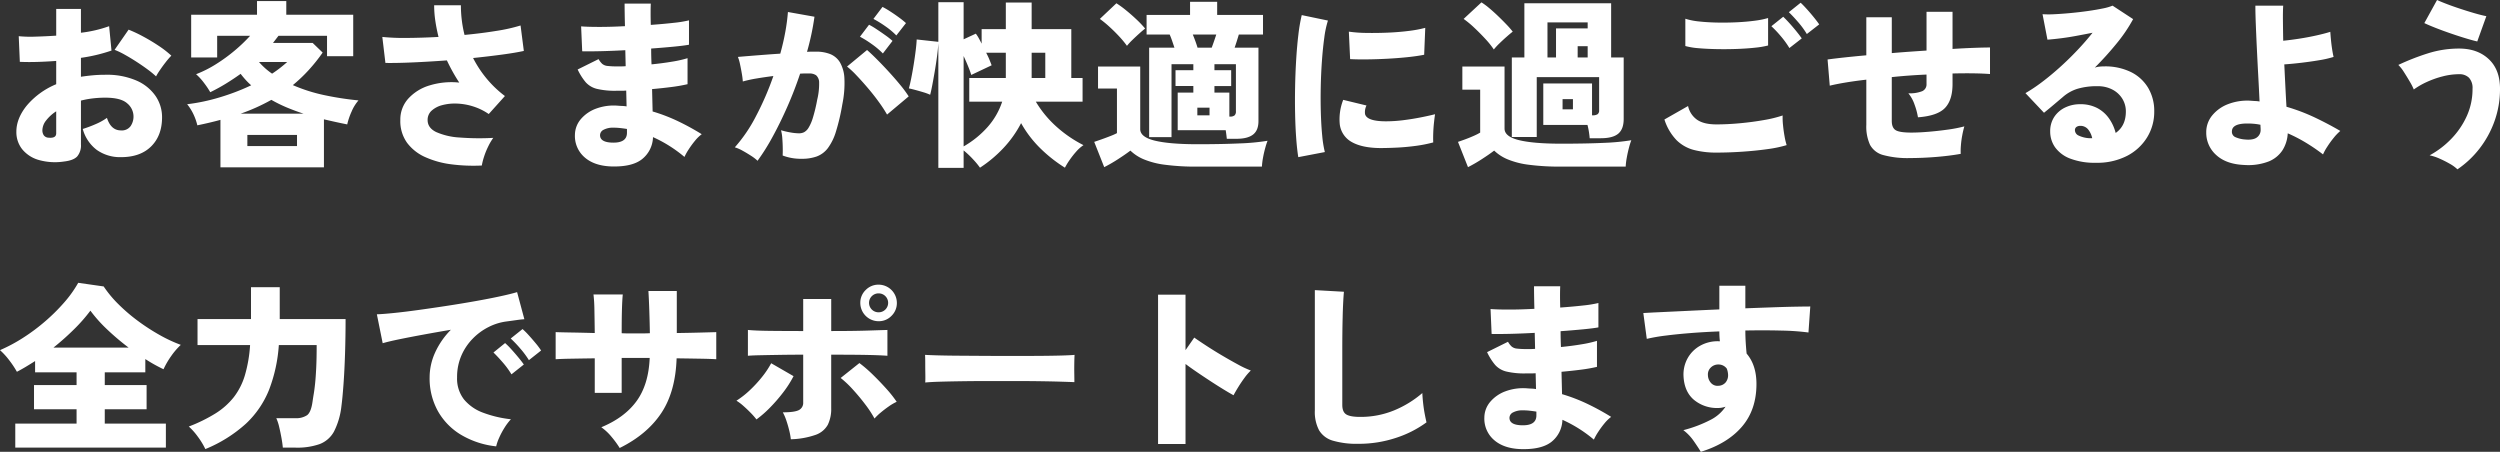 <svg xmlns="http://www.w3.org/2000/svg" width="1017.13" height="183.82" viewBox="0 0 1017.13 183.82"><rect x="0" y="0" width="1017.13" height="183.82" fill="#333333" stroke="none"/><path id="catch_copy" d="M26.27,2.886a24.3,24.3,0,0,1-10.286-.629A13.4,13.4,0,0,1,9.25-2.109,11.169,11.169,0,0,1,6.882-9.25q0-5.4,4.255-10.656a31.3,31.3,0,0,1,11.951-8.658v-9.472q-4,.3-7.77.407t-7.03-.037L7.844-48.1a50.011,50.011,0,0,0,6.7.185q4.033-.111,8.547-.407V-59.2H33.152v9.694a51.39,51.39,0,0,0,11.47-2.664l.962,9.916a65.925,65.925,0,0,1-12.432,2.96v7.7q2.368-.37,4.81-.592t5.106-.222a30.278,30.278,0,0,1,12.691,2.368,18.212,18.212,0,0,1,7.77,6.29A15.227,15.227,0,0,1,66.156-15.1q0,7.4-4.4,11.8T49.506,1.11a16.383,16.383,0,0,1-9.879-2.923,15.8,15.8,0,0,1-5.735-8.547,48.431,48.431,0,0,0,5.069-1.887,24.376,24.376,0,0,0,4.773-2.627q1.628,5.106,5.7,5.106a4.4,4.4,0,0,0,3.922-1.739,6.869,6.869,0,0,0,1.184-3.959,6.937,6.937,0,0,0-2.59-5.328q-2.59-2.294-8.88-2.294a43.37,43.37,0,0,0-5.143.3,36.313,36.313,0,0,0-4.773.888V-4.07A6.938,6.938,0,0,1,31.635.814Q30.118,2.442,26.27,2.886ZM63.714-31.746A37.495,37.495,0,0,0,60.2-34.632q-2.109-1.554-4.514-3.108t-4.736-2.849a31.344,31.344,0,0,0-4.107-1.961l5.7-8.214a56.253,56.253,0,0,1,6.031,2.849q3.219,1.739,6.216,3.737a40.578,40.578,0,0,1,5.143,4,29.4,29.4,0,0,0-2.331,2.7q-1.3,1.665-2.368,3.256A24.29,24.29,0,0,0,63.714-31.746ZM19.98-6.808q3.108.3,3.108-1.776v-8.954a16.392,16.392,0,0,0-4.144,3.774,6.607,6.607,0,0,0-1.48,3.922,3.642,3.642,0,0,0,.555,2.035A2.5,2.5,0,0,0,19.98-6.808ZM89.91,5.254V-14.06q-4.662,1.258-9.4,2.22a22.684,22.684,0,0,0-1.554-4.44,20.1,20.1,0,0,0-2.59-4.144A77.16,77.16,0,0,0,89.54-23.2a89.817,89.817,0,0,0,12.876-4.921,27.356,27.356,0,0,1-2.257-2.22q-1.073-1.184-2.035-2.442-2.886,2.072-5.957,3.959t-6.4,3.515a33.147,33.147,0,0,0-2.479-3.7,23.046,23.046,0,0,0-3.293-3.626,46.684,46.684,0,0,0,8.14-4.107,66.947,66.947,0,0,0,7.659-5.587,62.594,62.594,0,0,0,6.179-5.92H88.578v8.806H78v-17.39h26.788v-5.55H116.7v5.55H143.93V-39.96H133.274v-8.288H113.516l-2.22,2.886h16.132l4.07,3.922a68.458,68.458,0,0,1-5.772,7.215,63.45,63.45,0,0,1-6.364,6.031,67.051,67.051,0,0,0,13.32,4.181,123.784,123.784,0,0,0,13.394,2.035,16.752,16.752,0,0,0-2.812,4.551,27.8,27.8,0,0,0-1.776,5.217q-2.22-.444-4.588-.962t-4.884-1.11V5.254ZM100.862-3.4h20.2V-7.918h-20.2ZM98.124-16.576h25.6q-3.4-1.11-6.7-2.479a56.966,56.966,0,0,1-6.4-3.145A78.181,78.181,0,0,1,98.124-16.576Zm12.8-16.28q1.7-1.11,3.256-2.331t2.886-2.405H105.6A27.661,27.661,0,0,0,110.926-32.856Zm85.322,37.37a70.122,70.122,0,0,1-12.358-.481A37.051,37.051,0,0,1,173.271,1.11a18.673,18.673,0,0,1-7.437-5.846,15.125,15.125,0,0,1-2.738-9.25,12.687,12.687,0,0,1,3.182-8.658,19.017,19.017,0,0,1,8.621-5.4,30.386,30.386,0,0,1,12.173-1.184q-1.406-2.146-2.664-4.4t-2.368-4.625q-7.1.518-13.764.814t-11.248.222L155.77-47.8a87.083,87.083,0,0,0,9.99.407q6.068-.037,12.876-.407-.814-3.256-1.295-6.512a43.523,43.523,0,0,1-.481-6.364h10.878a50.083,50.083,0,0,0,.37,6.068,49.292,49.292,0,0,0,1.11,5.994q7.03-.666,13.1-1.665a68,68,0,0,0,9.694-2.183l1.332,10.36q-3.33.74-8.806,1.48T192.7-39.22a45.678,45.678,0,0,0,5.439,8.288,44.278,44.278,0,0,0,7.511,7.178l-6.586,7.326a23.411,23.411,0,0,0-6.253-3.071,24.6,24.6,0,0,0-6.66-1.184,20.079,20.079,0,0,0-5.994.629,10.168,10.168,0,0,0-4.329,2.257,4.989,4.989,0,0,0-1.628,3.811q0,3.182,3.478,4.884a27.371,27.371,0,0,0,9.509,2.22,103.75,103.75,0,0,0,13.727.148,23.233,23.233,0,0,0-2.072,3.515A30.184,30.184,0,0,0,197.136,1,25.174,25.174,0,0,0,196.248,4.514Zm52.466.37q-6.882-.3-10.767-3.811a11.445,11.445,0,0,1-3.811-9.065,10,10,0,0,1,2.368-6.327,14.8,14.8,0,0,1,6.179-4.292,20.711,20.711,0,0,1,8.843-1.221q.888.074,1.813.111a14.557,14.557,0,0,1,1.813.185L255-25.974q-1.036.074-2.035.074h-2.035a31.328,31.328,0,0,1-7.881-.777,9,9,0,0,1-4.514-2.664,23.62,23.62,0,0,1-3.293-5.217l8.51-4.218a8.132,8.132,0,0,0,1.48,1.924,3.852,3.852,0,0,0,2.109.851,30.172,30.172,0,0,0,3.811.185h1.776q.888,0,1.85-.074l-.148-6.512q-5.476.3-10.212.407t-7.326.037L236.652-52.1q2.59.222,7.437.222t10.4-.3q-.074-2.738-.111-5.069t-.037-4.107h10.656q-.148,3.4,0,8.658,5.18-.37,9.4-.851a46.309,46.309,0,0,0,6.142-1v9.916q-1.924.37-6.1.777t-9.287.777q0,1.628.037,3.219t.111,3.219q4.514-.444,8.436-1.11a46.42,46.42,0,0,0,6.216-1.406v10.582a64.425,64.425,0,0,1-6.549,1.147q-3.737.481-7.881.851l.222,9.1a70.216,70.216,0,0,1,10.471,4.033,100.061,100.061,0,0,1,9.509,5.217,15.216,15.216,0,0,0-2.738,2.664,36.876,36.876,0,0,0-2.553,3.478,23.537,23.537,0,0,0-1.739,3.108,54.144,54.144,0,0,0-12.8-8.066A11.8,11.8,0,0,1,261.4,1.961Q257.3,5.18,248.714,4.884Zm.3-9.694q6.29.3,6.29-4V-10.36q-1.406-.222-2.738-.37a24.105,24.105,0,0,0-2.664-.148,8.155,8.155,0,0,0-4.107.851,2.5,2.5,0,0,0-1.443,2.183Q244.348-5.032,249.01-4.81Zm59.422,7.4a16.45,16.45,0,0,0-2.59-2q-1.7-1.11-3.515-2.109a15.182,15.182,0,0,0-3.145-1.369,61.167,61.167,0,0,0,8.658-12.765,118.161,118.161,0,0,0,7.03-16.243q-3.552.444-6.845,1a50.515,50.515,0,0,0-5.587,1.221,30.806,30.806,0,0,0-.407-3.219q-.333-1.961-.74-3.848a16.688,16.688,0,0,0-.851-2.923q1.628-.148,4.366-.37t6.105-.481q3.367-.259,6.771-.481,1.258-4.514,2.035-8.806a80.463,80.463,0,0,0,1.073-8.14l10.8,1.924a103.377,103.377,0,0,1-3.034,14.282q1.184-.074,2.109-.074h1.665a15.343,15.343,0,0,1,5.587.962,8.187,8.187,0,0,1,4,3.33,14.24,14.24,0,0,1,1.85,6.549,42.247,42.247,0,0,1-.851,10.619,83.684,83.684,0,0,1-2.59,11.063,21.934,21.934,0,0,1-3.293,6.734A10.147,10.147,0,0,1,332.556.814a17.645,17.645,0,0,1-6.142.962,20.836,20.836,0,0,1-7.77-1.332q.074-1.406.037-3.293T318.5-6.623a17.224,17.224,0,0,0-.518-3.219,32.818,32.818,0,0,0,3.774.888,20.672,20.672,0,0,0,3.552.37,4.641,4.641,0,0,0,2.035-.444,4.9,4.9,0,0,0,1.813-1.776,17.238,17.238,0,0,0,1.776-4.07,63.574,63.574,0,0,0,1.776-7.4,27.02,27.02,0,0,0,.777-6.919,3.921,3.921,0,0,0-1.221-3,4.613,4.613,0,0,0-2.738-.74h-1.7q-.962,0-2.072.074-2.294,6.882-5.217,13.5T314.5-7.067A85.249,85.249,0,0,1,308.432,2.59Zm52.688-18.8a52.818,52.818,0,0,0-3.145-4.847q-2.035-2.849-4.514-5.772t-4.773-5.328a35.1,35.1,0,0,0-3.848-3.589l8.14-6.734q1.554,1.332,3.922,3.7t4.884,5.106q2.516,2.738,4.7,5.4a47.757,47.757,0,0,1,3.441,4.662Zm-1.7-24.864a31.522,31.522,0,0,0-4.514-3.811,41.469,41.469,0,0,0-4.81-3l3.7-4.884a31.018,31.018,0,0,1,3.034,1.813q1.85,1.221,3.663,2.516a29.474,29.474,0,0,1,2.849,2.257Zm5.476-7.326a29.9,29.9,0,0,0-4.514-3.774,44.264,44.264,0,0,0-4.81-2.96l3.7-4.884a34.9,34.9,0,0,1,3.034,1.776q1.85,1.184,3.663,2.516a33.187,33.187,0,0,1,2.849,2.294ZM381.988,5.476v-50.69q-.148,2.442-.555,5.476t-.925,6.068q-.518,3.034-1,5.55t-.851,3.848a20.479,20.479,0,0,0-2.7-1q-1.591-.481-3.219-.925T370-26.862q.444-1.554.962-4.144t1-5.587q.481-3,.814-5.7t.407-4.477l8.806.962V-61.938h10.286v15.1l4.958-2.294a12.845,12.845,0,0,1,1.184,1.813q.592,1.073,1.184,2.257v-5.92h9.842v-10.8H419.95v10.8h16.132V-31.08h4.588v9.62H421.652a43.676,43.676,0,0,0,8.4,10.175A50.7,50.7,0,0,0,441.04-3.774a14.909,14.909,0,0,0-2.96,2.627,35.173,35.173,0,0,0-2.7,3.441A26.9,26.9,0,0,0,433.492,5.4a57.79,57.79,0,0,1-9.546-7.437,45.38,45.38,0,0,1-8.288-10.693,44.789,44.789,0,0,1-7.326,10.286,51.866,51.866,0,0,1-9.4,7.844,31.626,31.626,0,0,0-2.849-3.441,36.5,36.5,0,0,0-3.811-3.589v7.1Zm10.286-8.732a38.773,38.773,0,0,0,9.842-7.992,29.419,29.419,0,0,0,5.846-10.212H394.568v-9.62h14.874V-41.366H401.45q.814,1.554,1.369,2.923t.851,2.183l-8.288,3.922q-.444-1.48-1.295-3.552t-1.813-4.144ZM419.95-31.08h5.55V-41.366h-5.55Zm79.4,24.716q-.074-.74-.185-1.628t-.259-1.85H479.372V-25.16h6.364v-2.664h-7.252v-6.438h7.252V-36.7h-8.88V-7.03h-9.1V-43.438H478.04q-.444-1.332-.925-2.738t-1-2.59h-9.4v-7.992H484.4v-5.328H495.43v5.328h18.648v7.992h-9.842q-.37,1.258-.814,2.664t-.888,2.664h9.694v29.9q0,3.774-2.22,5.476t-6.66,1.7ZM449.476,5.18l-4.07-10.286q1.332-.444,3.108-1.073t3.478-1.3a25.317,25.317,0,0,0,2.664-1.184v-18.13h-7.7v-8.954h17.168v25.456q0,3.256,5.994,4.7t17.316,1.443q9.99,0,17.205-.333A89.8,89.8,0,0,0,515.928-5.55a29.259,29.259,0,0,0-.962,3q-.518,1.887-.888,3.922a27.75,27.75,0,0,0-.444,3.589h-26.2a95.486,95.486,0,0,1-13.394-.777,33.032,33.032,0,0,1-8.621-2.257,17.594,17.594,0,0,1-5.291-3.478Q457.986.074,454.989,2A60.064,60.064,0,0,1,449.476,5.18Zm9.25-49.358a38.018,38.018,0,0,0-3.145-3.811q-1.887-2.035-3.959-3.922A44.593,44.593,0,0,0,447.7-55.13l6.734-6.364a40.038,40.038,0,0,1,3.959,2.886q2.183,1.776,4.255,3.737a41.748,41.748,0,0,1,3.478,3.663q-.962.74-2.4,2.035t-2.812,2.627A24.818,24.818,0,0,0,458.726-44.178Zm41.662,28.786h.3a2.751,2.751,0,0,0,1.813-.481,2.114,2.114,0,0,0,.555-1.665V-36.7H494.32v2.442h6.808v6.438H494.32v2.664h6.068Zm-12.95-28.046h5.772q.888-2.368,1.85-5.328h-9.546q.592,1.406,1.11,2.849T487.438-43.438Zm-.074,27.528h4.958v-3.108h-4.958Zm41.07,17.02q-.518-3.182-.851-7.733t-.444-9.916q-.111-5.365,0-11.026t.444-11.1q.333-5.439.888-10.064a68.262,68.262,0,0,1,1.369-7.955l10.656,2.22a39.862,39.862,0,0,0-1.48,6.956q-.592,4.292-.962,9.435t-.481,10.582q-.111,5.439.037,10.545t.555,9.287a43.76,43.76,0,0,0,1.073,6.7Zm33.67-3.7q-7.474,0-11.766-2.368a9.537,9.537,0,0,1-5.032-7.326,21.559,21.559,0,0,1,1.406-9.916l9.472,2.294a6.051,6.051,0,0,0-.592,3.478q.74,2.96,8.584,2.96a55.825,55.825,0,0,0,6.845-.444q3.589-.444,6.993-1.11t6.068-1.332q-.222,1.406-.444,3.478t-.3,4.218q-.074,2.146,0,3.774a54.86,54.86,0,0,1-7.1,1.406q-3.848.518-7.548.7T562.1-2.59Zm-12.58-36.186-.518-11.174a53.773,53.773,0,0,0,7.067.518q4.181.074,8.7-.111t8.584-.7a48.842,48.842,0,0,0,6.734-1.258l-.444,10.952q-2.96.592-6.956,1t-8.251.629q-4.255.222-8.177.259T549.524-38.776Zm97.458,32.19q-.074-1.11-.3-2.553a27.8,27.8,0,0,0-.592-2.849H628.112V-28.86h19.832v12.95h.222a3.605,3.605,0,0,0,2.035-.444,1.863,1.863,0,0,0,.629-1.628V-31.45H625.448V-7.1H615.31V-39.442h5.106V-61.494h35.3v22.052h5.106V-14.43q0,4.144-2.22,5.994t-7.1,1.85ZM597.476,5.18l-4.07-10.286q1.332-.444,3.034-1.073t3.367-1.369a23.035,23.035,0,0,0,2.627-1.332V-26.344h-7.252v-9.4H612.35v25.234q0,3.256,5.883,4.7t17.205,1.443q9.99,0,17.205-.333a89.8,89.8,0,0,0,11.285-1.073,27.738,27.738,0,0,0-.962,3.071q-.518,1.961-.888,4.033a28.77,28.77,0,0,0-.444,3.626h-26.2a95.486,95.486,0,0,1-13.394-.777,33.033,33.033,0,0,1-8.621-2.257,17.594,17.594,0,0,1-5.291-3.478Q605.986.074,602.989,2A60.064,60.064,0,0,1,597.476,5.18ZM607.984-42.7a33.894,33.894,0,0,0-3.441-4.292q-2.183-2.368-4.551-4.588A38.493,38.493,0,0,0,595.7-55.13l7.252-6.734a27.189,27.189,0,0,1,3.108,2.294q1.776,1.48,3.626,3.256t3.441,3.441a36.26,36.26,0,0,1,2.553,2.923q-.962.74-2.479,2.072t-2.96,2.738A25.961,25.961,0,0,0,607.984-42.7Zm21.83,3.256h3.478v-11.84h12.876v-2.442H629.814Zm12.284,0h4.07V-44.03H642.1Zm-6.142,21.09h4.218V-22.5h-4.218ZM698.56-.74a36.043,36.043,0,0,1-9.176-1.073,15.677,15.677,0,0,1-7.067-4,21.5,21.5,0,0,1-4.921-8.4l9.62-5.476a9.164,9.164,0,0,0,3.626,5.55q2.738,1.924,7.918,1.924,4.588,0,9.694-.481t9.694-1.3a49.657,49.657,0,0,0,7.548-1.85,28.134,28.134,0,0,0,.148,3.885q.222,2.331.629,4.588a26.9,26.9,0,0,0,.851,3.589,48.911,48.911,0,0,1-7.77,1.628q-4.736.666-10.138,1.036T698.56-.74ZM685.906-44.1V-55.2a27.567,27.567,0,0,0,5.624,1.11q3.4.37,7.363.444t7.881-.111q3.922-.185,7.289-.629a34.173,34.173,0,0,0,5.513-1.11v11.174a34.344,34.344,0,0,1-5.217.888q-3.367.37-7.4.518t-8.14.074q-4.107-.074-7.511-.37A28.445,28.445,0,0,1,685.906-44.1Zm49.432-4.884a33.881,33.881,0,0,0-3.515-4.81q-2.109-2.442-3.811-4.07l4.81-3.848q.962.888,2.442,2.516t2.886,3.367q1.406,1.739,2.22,2.923Zm-7.1,5.7a35.567,35.567,0,0,0-3.515-4.847,45.059,45.059,0,0,0-3.811-4.033l4.81-3.848q.962.888,2.442,2.516t2.886,3.367q1.406,1.739,2.22,2.923ZM777.37,1.48A38.011,38.011,0,0,1,766.418.259a8.609,8.609,0,0,1-5.365-4.144,17.823,17.823,0,0,1-1.517-8.1V-30.414q-4.514.518-8.325,1.147t-6.549,1.3l-.888-10.656q2.664-.37,6.734-.814t9.028-.888V-55.8H769.9v14.578q3.478-.3,7.067-.555t7.067-.481V-58.016h10.582v15.1q4.81-.3,8.769-.444t6.475-.148v10.8q-5.772-.444-15.244-.222v4.292q0,6.512-3.071,9.731T780.552-15.1a28.15,28.15,0,0,0-1.406-5.217,14.368,14.368,0,0,0-2.516-4.551,13.8,13.8,0,0,0,5.624-.851,2.986,2.986,0,0,0,1.776-2.923v-3.848q-3.478.148-7.067.407t-7.067.629v17.834q0,2.738,1.554,3.737t6.438,1q2.96,0,6.956-.333t7.918-.888a56.13,56.13,0,0,0,6.66-1.3,36.627,36.627,0,0,0-.851,3.626,36.765,36.765,0,0,0-.555,4.181,27.171,27.171,0,0,0-.074,3.367q-4.514.814-10.027,1.258T777.37,1.48ZM853,3.4A27.873,27.873,0,0,1,842.49,1.7a13.385,13.385,0,0,1-6.142-4.588,11.053,11.053,0,0,1-2-6.438,10.433,10.433,0,0,1,1.665-5.957,10.942,10.942,0,0,1,4.44-3.811,13.754,13.754,0,0,1,6.031-1.332,14.594,14.594,0,0,1,7.067,1.591,13.683,13.683,0,0,1,4.773,4.255,17.972,17.972,0,0,1,2.664,5.846q4.144-2.886,4.144-8.732a9.769,9.769,0,0,0-1.406-5.143,10.264,10.264,0,0,0-4-3.737,12.528,12.528,0,0,0-6.068-1.406,27.377,27.377,0,0,0-8.288,1.073,16.428,16.428,0,0,0-5.92,3.367q-1.406,1.184-3.552,3t-4.07,3.367l-7.548-7.992a64.533,64.533,0,0,0,6.7-4.477q3.589-2.7,7.289-6.031t7.1-6.919q3.4-3.589,6.216-7.141-3.33.666-6.771,1.3t-6.475,1q-3.034.37-5.106.518l-2-10.36a41.041,41.041,0,0,0,4.958,0q3.034-.148,6.549-.481t6.919-.814q3.4-.481,6.068-1.036a20.992,20.992,0,0,0,4-1.147l8.362,5.476a61.868,61.868,0,0,1-6.66,9.842A128.932,128.932,0,0,1,852.48-35.3a7.827,7.827,0,0,1,1.813-.407,18.416,18.416,0,0,1,2.035-.111,23.83,23.83,0,0,1,10.841,2.294,16.782,16.782,0,0,1,7.03,6.438,18.377,18.377,0,0,1,2.479,9.62,19.8,19.8,0,0,1-2.886,10.508A20.706,20.706,0,0,1,865.615.592,26.539,26.539,0,0,1,853,3.4Zm-2.442-9.99h.888a8.547,8.547,0,0,0-1.7-3.626,4.029,4.029,0,0,0-3.256-1.406,2.654,2.654,0,0,0-1.406.407,1.552,1.552,0,0,0-.666,1.443,2.421,2.421,0,0,0,1.369,2.035A11.584,11.584,0,0,0,850.556-6.586ZM913.308,4.292q-7.326-.3-11.4-4.033a12.1,12.1,0,0,1-4.07-9.287A10.636,10.636,0,0,1,900.21-15.8a15.389,15.389,0,0,1,6.512-4.662,21.694,21.694,0,0,1,9.4-1.369q.888.074,1.739.111a12.278,12.278,0,0,1,1.665.185q-.222-4.81-.518-10.249t-.555-10.841q-.259-5.4-.444-10.064t-.185-7.844h11.322q-.148,2.294-.111,6.068t.111,8.214q3.034-.3,6.586-.851t6.882-1.295q3.33-.74,5.7-1.48.074,1.258.259,3.219t.481,3.885q.3,1.924.592,3.108a42.227,42.227,0,0,1-5.809,1.332q-3.515.592-7.252,1.036t-6.993.666q.222,4.662.444,9.1t.444,8.14a78.118,78.118,0,0,1,11.766,4.477q5.476,2.627,10.138,5.365a19.947,19.947,0,0,0-2.7,2.812,39.637,39.637,0,0,0-2.627,3.626A20.684,20.684,0,0,0,945.35,0a74.19,74.19,0,0,0-6.919-4.736,60.848,60.848,0,0,0-7.437-3.848,14.151,14.151,0,0,1-2.109,6.845,12.1,12.1,0,0,1-5.7,4.625A23.208,23.208,0,0,1,913.308,4.292Zm.37-10.36q3.256.3,4.773-.851a3.728,3.728,0,0,0,1.517-3.145q0-.444-.037-.962t-.037-1.036a22.273,22.273,0,0,0-2.738-.407q-1.332-.111-2.59-.111-6.29,0-6.29,3.256a2.371,2.371,0,0,0,1.332,2.257A11.843,11.843,0,0,0,913.678-6.068Zm86.358,12.136a14.921,14.921,0,0,0-3.108-2.257A44.148,44.148,0,0,0,992.747,1.7,19.7,19.7,0,0,0,988.714.37a36.011,36.011,0,0,0,8.769-6.66,32.614,32.614,0,0,0,6.327-9.25,26.553,26.553,0,0,0,2.368-11.174,6.1,6.1,0,0,0-1.443-4.477,5.452,5.452,0,0,0-4.033-1.443,26.752,26.752,0,0,0-6.7.888,37.868,37.868,0,0,0-6.475,2.294,30.71,30.71,0,0,0-5.254,3.034,22.025,22.025,0,0,0-1.591-3.145q-1.147-1.961-2.4-3.922a15.433,15.433,0,0,0-2.294-2.923,95.879,95.879,0,0,1,11.877-4.662,41.931,41.931,0,0,1,12.839-2q7.474,0,12.062,4.292t4.588,12.062a38.51,38.51,0,0,1-2.257,13.246,40.239,40.239,0,0,1-6.142,11.174A39.19,39.19,0,0,1,1000.036,6.068Zm8.066-52.022q-1.924-.444-4.847-1.332t-6.142-2q-3.219-1.11-6.031-2.22t-4.514-1.924l5.18-9.4q1.406.666,3.922,1.628t5.55,1.961q3.034,1,5.846,1.813t4.736,1.184ZM6.438,119.292v-9.768H31.376v-5.846H14.06V93.836H31.376v-5.18H14.5V84.068q-1.85,1.184-3.7,2.294T7.1,88.434a38.3,38.3,0,0,0-3.071-4.625A29.055,29.055,0,0,0,.222,79.628a65.224,65.224,0,0,0,9.361-5,77.981,77.981,0,0,0,8.991-6.7,76.437,76.437,0,0,0,7.77-7.7,47.089,47.089,0,0,0,5.7-7.992l10.36,1.48a46.2,46.2,0,0,0,6.1,7.326A71.672,71.672,0,0,0,56.5,67.862a83.759,83.759,0,0,0,8.769,5.661,58.749,58.749,0,0,0,8.51,3.959A28.848,28.848,0,0,0,69.893,82a33.7,33.7,0,0,0-3.145,5.4,62.75,62.75,0,0,1-7.4-4.144v5.4h-16.5v5.18h17.02v9.842H42.846v5.846H67.71v9.768Zm15.54-40.7H52.54A101.214,101.214,0,0,1,43.919,71.3,57.26,57.26,0,0,1,37,63.57a66.322,66.322,0,0,1-6.66,7.585A105.649,105.649,0,0,1,21.978,78.592Zm61.79,41.292a30.127,30.127,0,0,0-3.108-5.106,25.81,25.81,0,0,0-3.626-4.07,63.413,63.413,0,0,0,10.915-5.365,29.112,29.112,0,0,0,7.4-6.586,27.34,27.34,0,0,0,4.514-8.917,56.068,56.068,0,0,0,2.109-12.284H80.586V66.974h21.756V54.024h11.692v12.95h26.788q0,7.178-.222,14.1t-.629,12.506q-.407,5.587-.851,8.917a29.712,29.712,0,0,1-3.034,10.286,11.189,11.189,0,0,1-5.809,5.069,27.451,27.451,0,0,1-9.731,1.443h-5.254q-.148-1.7-.555-3.959t-.925-4.44a18.491,18.491,0,0,0-1.184-3.589h7.7a7.923,7.923,0,0,0,4.847-1.221q1.591-1.221,2.183-5.365.222-1.554.518-3.33t.555-4.292q.259-2.516.444-6.29t.185-9.25H113.664a62.161,62.161,0,0,1-3.959,18.167,38.413,38.413,0,0,1-9.4,13.8A56.263,56.263,0,0,1,83.768,119.884Zm118.326-1.11a35.337,35.337,0,0,1-14.171-4.625,26.24,26.24,0,0,1-9.509-9.657,27.382,27.382,0,0,1-3.4-13.764,24.484,24.484,0,0,1,2.257-10.175,31.811,31.811,0,0,1,6.4-9.213q-5.7.962-11.137,1.961t-9.768,1.887q-4.329.888-6.845,1.628L153.55,65.05q2.368-.074,6.771-.518t10.027-1.221q5.624-.777,11.655-1.7t11.655-1.924q5.624-1,10.064-1.961t6.882-1.7l2.96,11.026q-1.258.074-3.071.333t-4.033.555a22.288,22.288,0,0,0-7.4,2.257A24.259,24.259,0,0,0,192.511,75a22.709,22.709,0,0,0-4.625,6.956,21.977,21.977,0,0,0-1.7,8.769A13.791,13.791,0,0,0,189,99.682a18.18,18.18,0,0,0,7.77,5.4,45.956,45.956,0,0,0,11.322,2.664,22.021,22.021,0,0,0-2.627,3.478,31.65,31.65,0,0,0-2.183,4.107A18.472,18.472,0,0,0,202.094,118.774Zm6.216-29.3a33.882,33.882,0,0,0-3.515-4.81q-2.109-2.442-3.811-4.07l4.736-3.848a29.855,29.855,0,0,1,2.516,2.516q1.48,1.628,2.886,3.33t2.22,2.886Zm7.1-5.772a36.6,36.6,0,0,0-3.552-4.773,48.628,48.628,0,0,0-3.848-4.033l4.81-3.848a29.852,29.852,0,0,1,2.516,2.516q1.48,1.628,2.886,3.33a28.363,28.363,0,0,1,2.146,2.886ZM252.34,119.44a37.98,37.98,0,0,0-3.293-4.514A21.177,21.177,0,0,0,244.866,111q9.472-3.922,14.356-10.656T264.55,82.81h-11.4V97.018H242.2V82.958q-5.106.074-9.4.148t-6.512.222V72.3q1.628.074,6.068.148t9.842.222q-.074-6.216-.148-9.805a56.732,56.732,0,0,0-.37-5.883H253.6q-.222,2.22-.333,5.957t-.111,9.805q1.406.074,2.775.074h5.55q1.517,0,3.145-.074-.074-4.44-.222-8.954t-.37-8.214h11.544V72.672q4.958-.074,9.25-.185t6.808-.185V83.328q-2.368-.148-6.734-.222t-9.4-.148q-.444,13.616-6.253,22.311T252.34,119.44Zm69.634-3.552a26.383,26.383,0,0,0-.629-3.478q-.481-2-1.147-4a21.047,21.047,0,0,0-1.48-3.478q4.81,0,6.549-.925a3.27,3.27,0,0,0,1.739-3.145V81.478q-4.884,0-9.435.074t-7.992.148q-3.441.074-5.069.222V71.414q2.96.3,8.658.37t13.838.074V58.834h11.4V71.858q8.954,0,14.652-.185t8.214-.259V81.922q-2.738-.222-7.992-.333T338.4,81.478v21.756a14.67,14.67,0,0,1-1.369,6.734,9.045,9.045,0,0,1-4.921,4.107A32.938,32.938,0,0,1,321.974,115.888Zm-13.986-8.066a27.961,27.961,0,0,0-2.331-2.664q-1.443-1.48-3-2.849a18.871,18.871,0,0,0-2.812-2.109,36.2,36.2,0,0,0,5.513-4.329,51.047,51.047,0,0,0,4.958-5.4,36.119,36.119,0,0,0,3.663-5.513l9.1,5.254a43.6,43.6,0,0,1-4.255,6.66,65.586,65.586,0,0,1-5.365,6.179A43.936,43.936,0,0,1,307.988,107.822Zm48.026-.37a43.5,43.5,0,0,0-3.7-5.661q-2.368-3.145-5.069-6.105a40.711,40.711,0,0,0-4.995-4.736l7.622-6.068a54.334,54.334,0,0,1,5.439,4.7q2.849,2.775,5.476,5.7a48.258,48.258,0,0,1,4.255,5.365,20.113,20.113,0,0,0-3.182,1.85q-1.7,1.184-3.256,2.479A23.059,23.059,0,0,0,356.014,107.452Zm1.7-39.59a7.453,7.453,0,0,1-7.474-7.474,7.12,7.12,0,0,1,2.183-5.217,7.206,7.206,0,0,1,5.291-2.183,7.454,7.454,0,0,1,7.4,7.4,7.205,7.205,0,0,1-2.183,5.291A7.12,7.12,0,0,1,357.716,67.862Zm0-3.626a3.848,3.848,0,1,0,0-7.7,3.845,3.845,0,0,0-2.775,1.11,3.841,3.841,0,0,0,0,5.476A3.845,3.845,0,0,0,357.716,64.236ZM376.66,92.8q.074-1.332.037-3.478t-.037-4.292q0-2.146-.074-3.478,1.036.074,4.514.185t8.51.148q5.032.037,10.915.074t11.8.037q5.92,0,11.137-.037t8.917-.148q3.7-.111,5.032-.259-.074,1.184-.111,3.367t0,4.329q.037,2.146.037,3.4-1.7-.074-5.254-.185t-8.362-.185q-4.81-.074-10.286-.074H402.412q-5.55,0-10.619.074t-8.991.185Q378.88,92.578,376.66,92.8Zm94.72,25.012V57.058h11.174v22.57l3.552-5.106q1.776,1.258,4.773,3.219t6.438,4q3.441,2.035,6.586,3.737a39.325,39.325,0,0,0,5.217,2.442,22.133,22.133,0,0,0-2.553,2.96q-1.369,1.85-2.553,3.774t-1.924,3.33q-1.628-.888-4.107-2.4t-5.254-3.33q-2.775-1.813-5.439-3.626t-4.736-3.367v32.56Zm81.474-.074a34.53,34.53,0,0,1-10.286-1.258,9.646,9.646,0,0,1-5.661-4.218,15.918,15.918,0,0,1-1.739-8.066V55.208l11.84.666q-.148,1.332-.3,4.255t-.222,6.179q-.074,2.738-.111,6.068t-.037,7.326v22.2q0,2.886,1.628,3.885t5.55,1a35.707,35.707,0,0,0,14.023-2.7A42.392,42.392,0,0,0,578.9,97.092q.074,1.85.333,4.181t.666,4.44q.407,2.109.7,3.293a43.855,43.855,0,0,1-12.469,6.327A48.008,48.008,0,0,1,552.854,117.738Zm65.86,2.146q-6.882-.3-10.767-3.811a11.445,11.445,0,0,1-3.811-9.065,10,10,0,0,1,2.368-6.327,14.8,14.8,0,0,1,6.179-4.292,20.711,20.711,0,0,1,8.843-1.221q.888.074,1.813.111a14.556,14.556,0,0,1,1.813.185L625,89.026q-1.036.074-2.035.074h-2.035a31.328,31.328,0,0,1-7.881-.777,9,9,0,0,1-4.514-2.664,23.623,23.623,0,0,1-3.293-5.217l8.51-4.218a8.132,8.132,0,0,0,1.48,1.924,3.852,3.852,0,0,0,2.109.851,30.172,30.172,0,0,0,3.811.185h1.776q.888,0,1.85-.074l-.148-6.512q-5.476.3-10.212.407t-7.326.037L606.652,62.9q2.59.222,7.437.222t10.4-.3q-.074-2.738-.111-5.069t-.037-4.107h10.656q-.148,3.4,0,8.658,5.18-.37,9.4-.851a46.309,46.309,0,0,0,6.142-1v9.916q-1.924.37-6.1.777t-9.287.777q0,1.628.037,3.219t.111,3.219q4.514-.444,8.436-1.11a46.421,46.421,0,0,0,6.216-1.406V86.436a64.428,64.428,0,0,1-6.549,1.147q-3.737.481-7.881.851l.222,9.1a70.215,70.215,0,0,1,10.471,4.033,100.06,100.06,0,0,1,9.509,5.217,15.216,15.216,0,0,0-2.738,2.664,36.887,36.887,0,0,0-2.553,3.478,23.535,23.535,0,0,0-1.739,3.108,54.146,54.146,0,0,0-12.8-8.066,11.8,11.8,0,0,1-4.477,8.991Q627.3,120.18,618.714,119.884Zm.3-9.694q6.29.3,6.29-4V104.64q-1.406-.222-2.738-.37a24.1,24.1,0,0,0-2.664-.148,8.155,8.155,0,0,0-4.107.851,2.5,2.5,0,0,0-1.443,2.183Q614.348,109.968,619.01,110.19Zm73.186,10.8q-1.11-1.85-2.923-4.44a19.072,19.072,0,0,0-4.181-4.366A51.811,51.811,0,0,0,696.34,107.9a16.043,16.043,0,0,0,5.92-5.254q-.74.222-1.443.37a7.361,7.361,0,0,1-1.517.148,14.651,14.651,0,0,1-9.953-3.367q-3.885-3.367-4.181-9.583a13.606,13.606,0,0,1,1.628-7.215,13.167,13.167,0,0,1,5.032-5.106,14.486,14.486,0,0,1,7.4-1.887h.37a.824.824,0,0,1,.37.074,35.54,35.54,0,0,1-.222-4.07q-5.994.222-11.618.666t-10.249,1.036a71.566,71.566,0,0,0-7.659,1.332l-1.406-10.508q2.368-.148,7.1-.37t10.952-.518q6.216-.3,12.876-.592v-9.62h10.582v9.176q5.92-.222,11.174-.407t9.25-.259q4-.074,5.994-.074L736,72.45a97.808,97.808,0,0,0-10.915-.777q-6.845-.185-14.763-.037,0,2.442.148,4.847t.37,4.551q4,4.662,4,12.358,0,10.508-5.92,17.39T692.2,120.994Zm7.178-26.862a3.977,3.977,0,0,0,2.923-1.369,4.578,4.578,0,0,0,1-3,8.005,8.005,0,0,0-.518-2.59,4.139,4.139,0,0,0-3.4-1.7,4.289,4.289,0,0,0-3.108,1.221,3.869,3.869,0,0,0-1.184,3.071,4.884,4.884,0,0,0,1.258,3.219A3.516,3.516,0,0,0,699.374,94.132Z" transform="translate(-0.222 62.826)" fill="#fff"></path></svg>